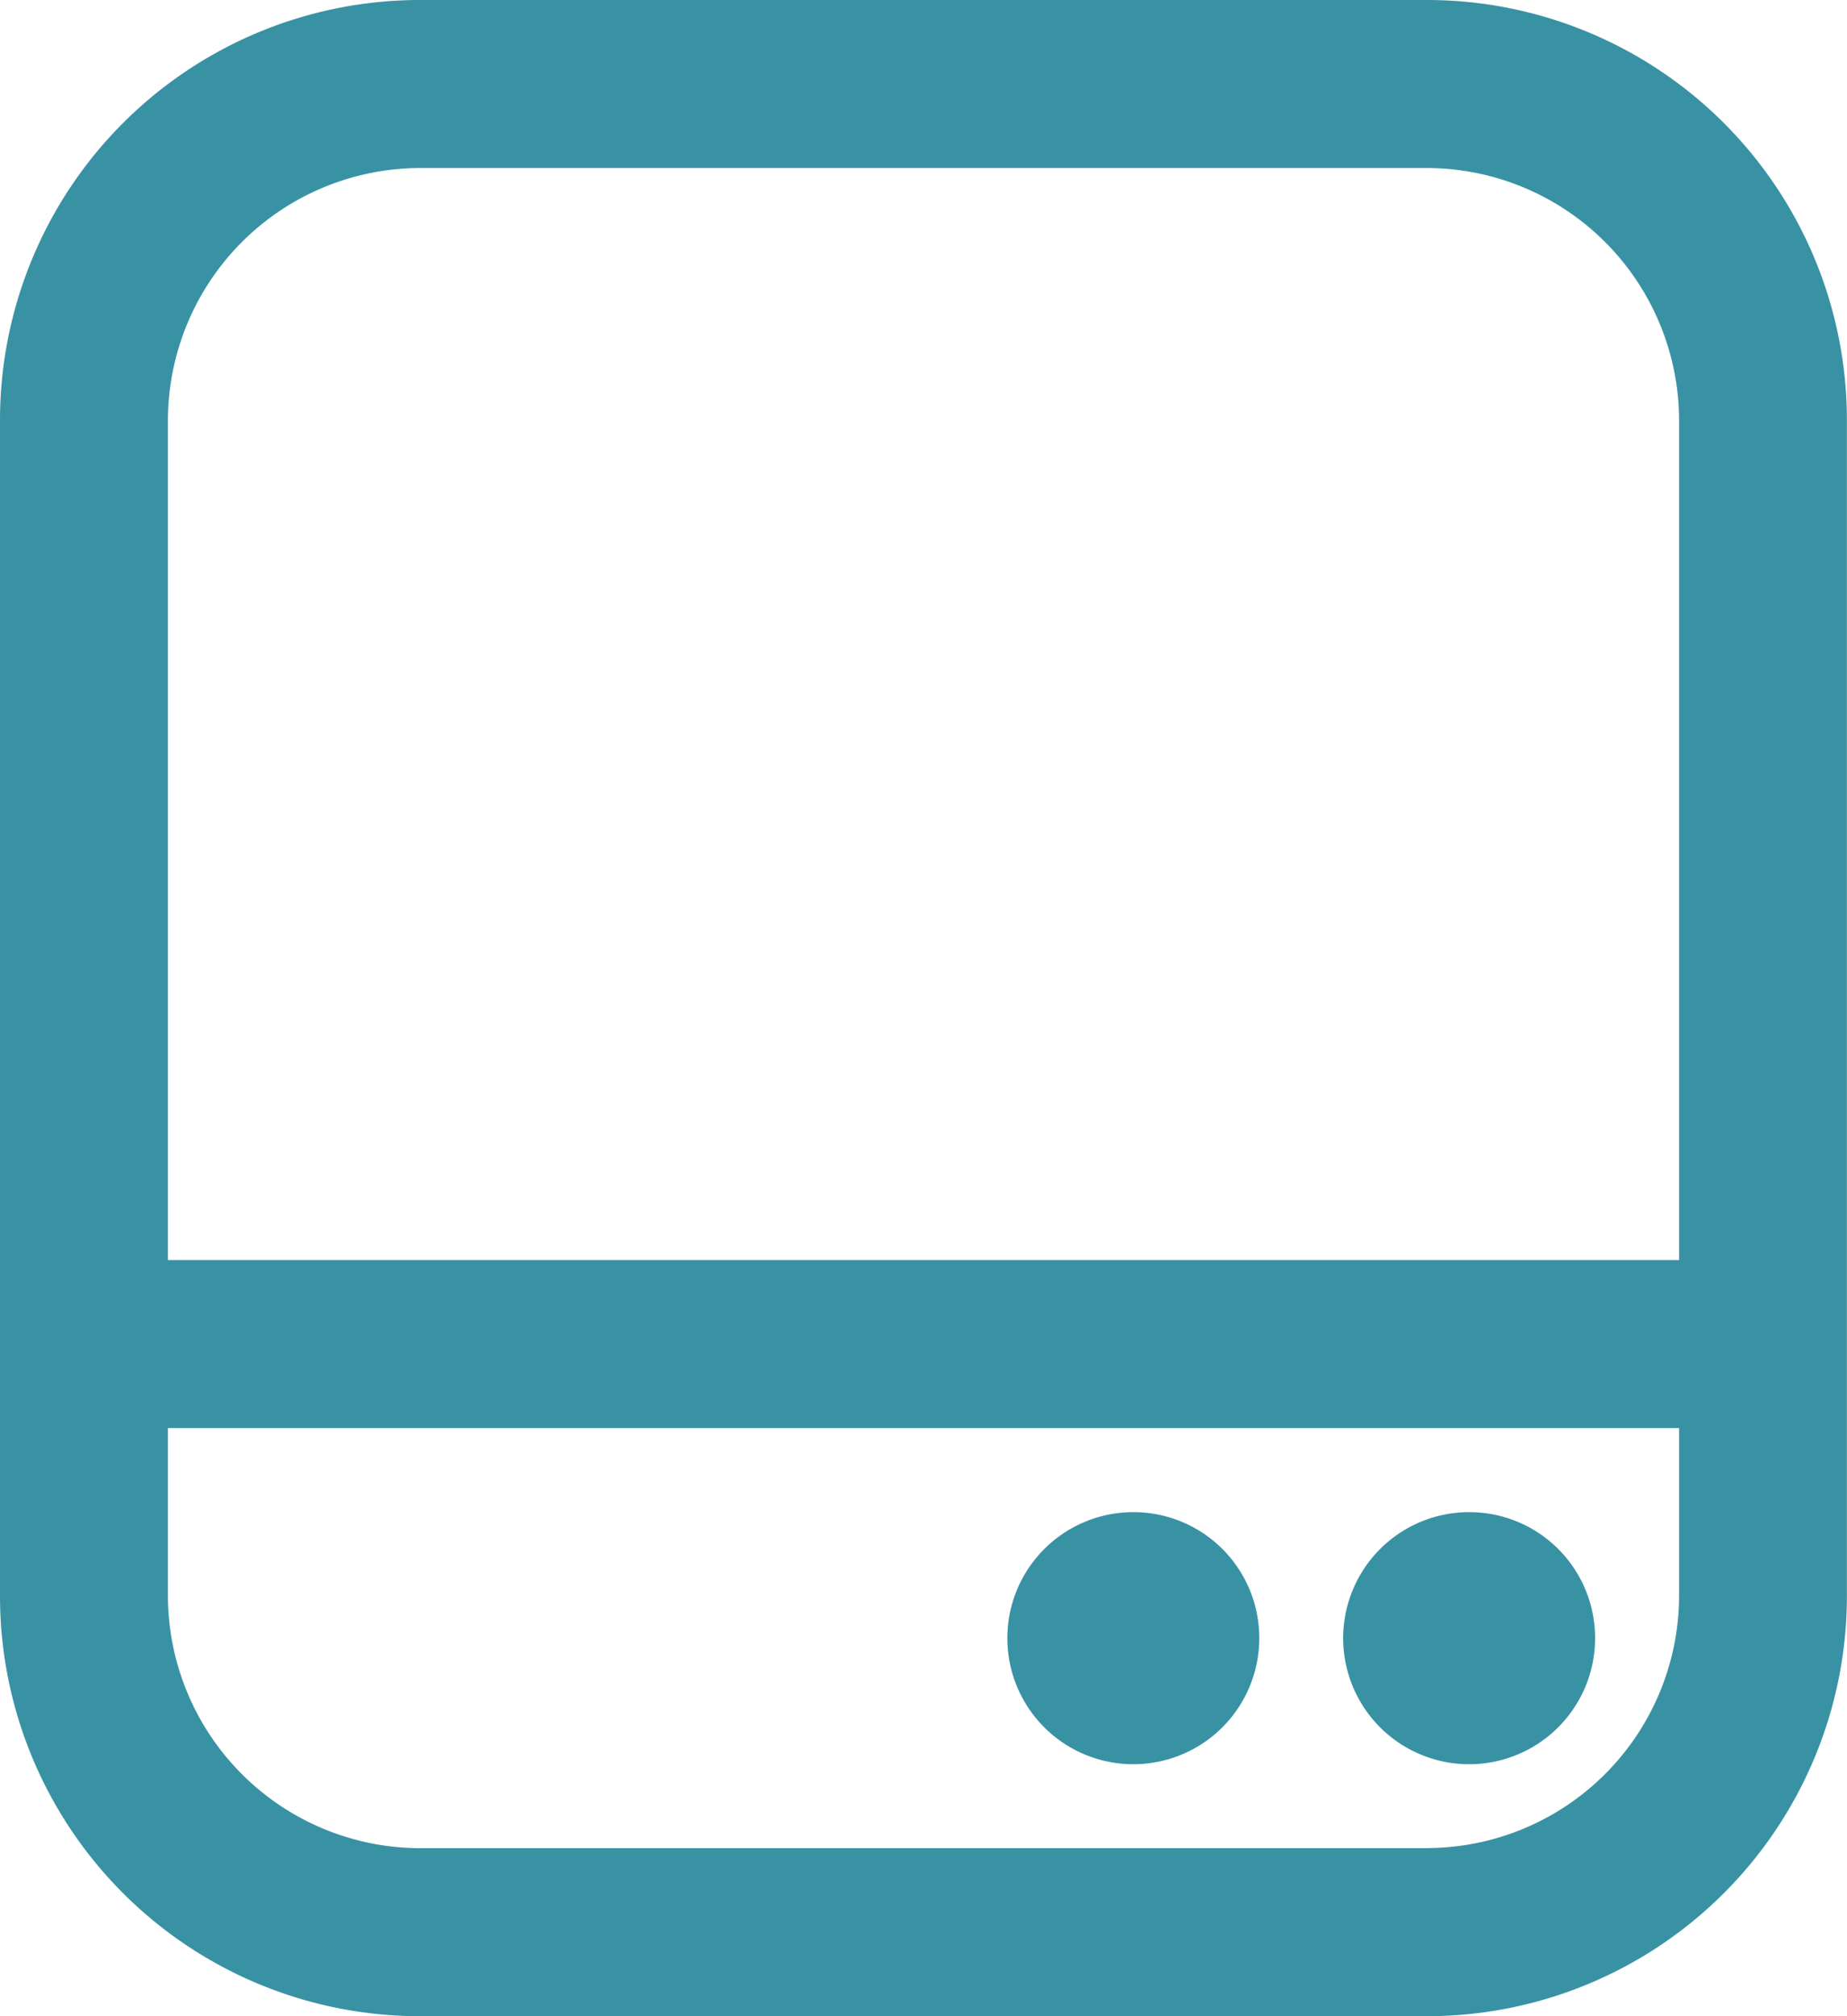 <svg xmlns="http://www.w3.org/2000/svg" width="18.227" height="19.883" viewBox="0 0 18.227 19.883">
  <path id="hdd" d="M15.084,0H5.142A4.144,4.144,0,0,0,1,4.142v11.6a4.144,4.144,0,0,0,4.142,4.142h9.942a4.144,4.144,0,0,0,4.142-4.142V4.142A4.144,4.144,0,0,0,15.084,0ZM5.142,1.657h9.942A2.493,2.493,0,0,1,17.57,4.142v8.285H2.657V4.142A2.493,2.493,0,0,1,5.142,1.657Zm9.942,16.57H5.142a2.493,2.493,0,0,1-2.485-2.485V14.084H17.57v1.657A2.493,2.493,0,0,1,15.084,18.226Zm1.657-2.071A1.243,1.243,0,1,1,15.5,14.913,1.241,1.241,0,0,1,16.741,16.155Zm-3.314,0a1.243,1.243,0,1,1-1.243-1.243A1.241,1.241,0,0,1,13.427,16.155Z" transform="translate(-1)" fill="#3892a4"/>
</svg>
